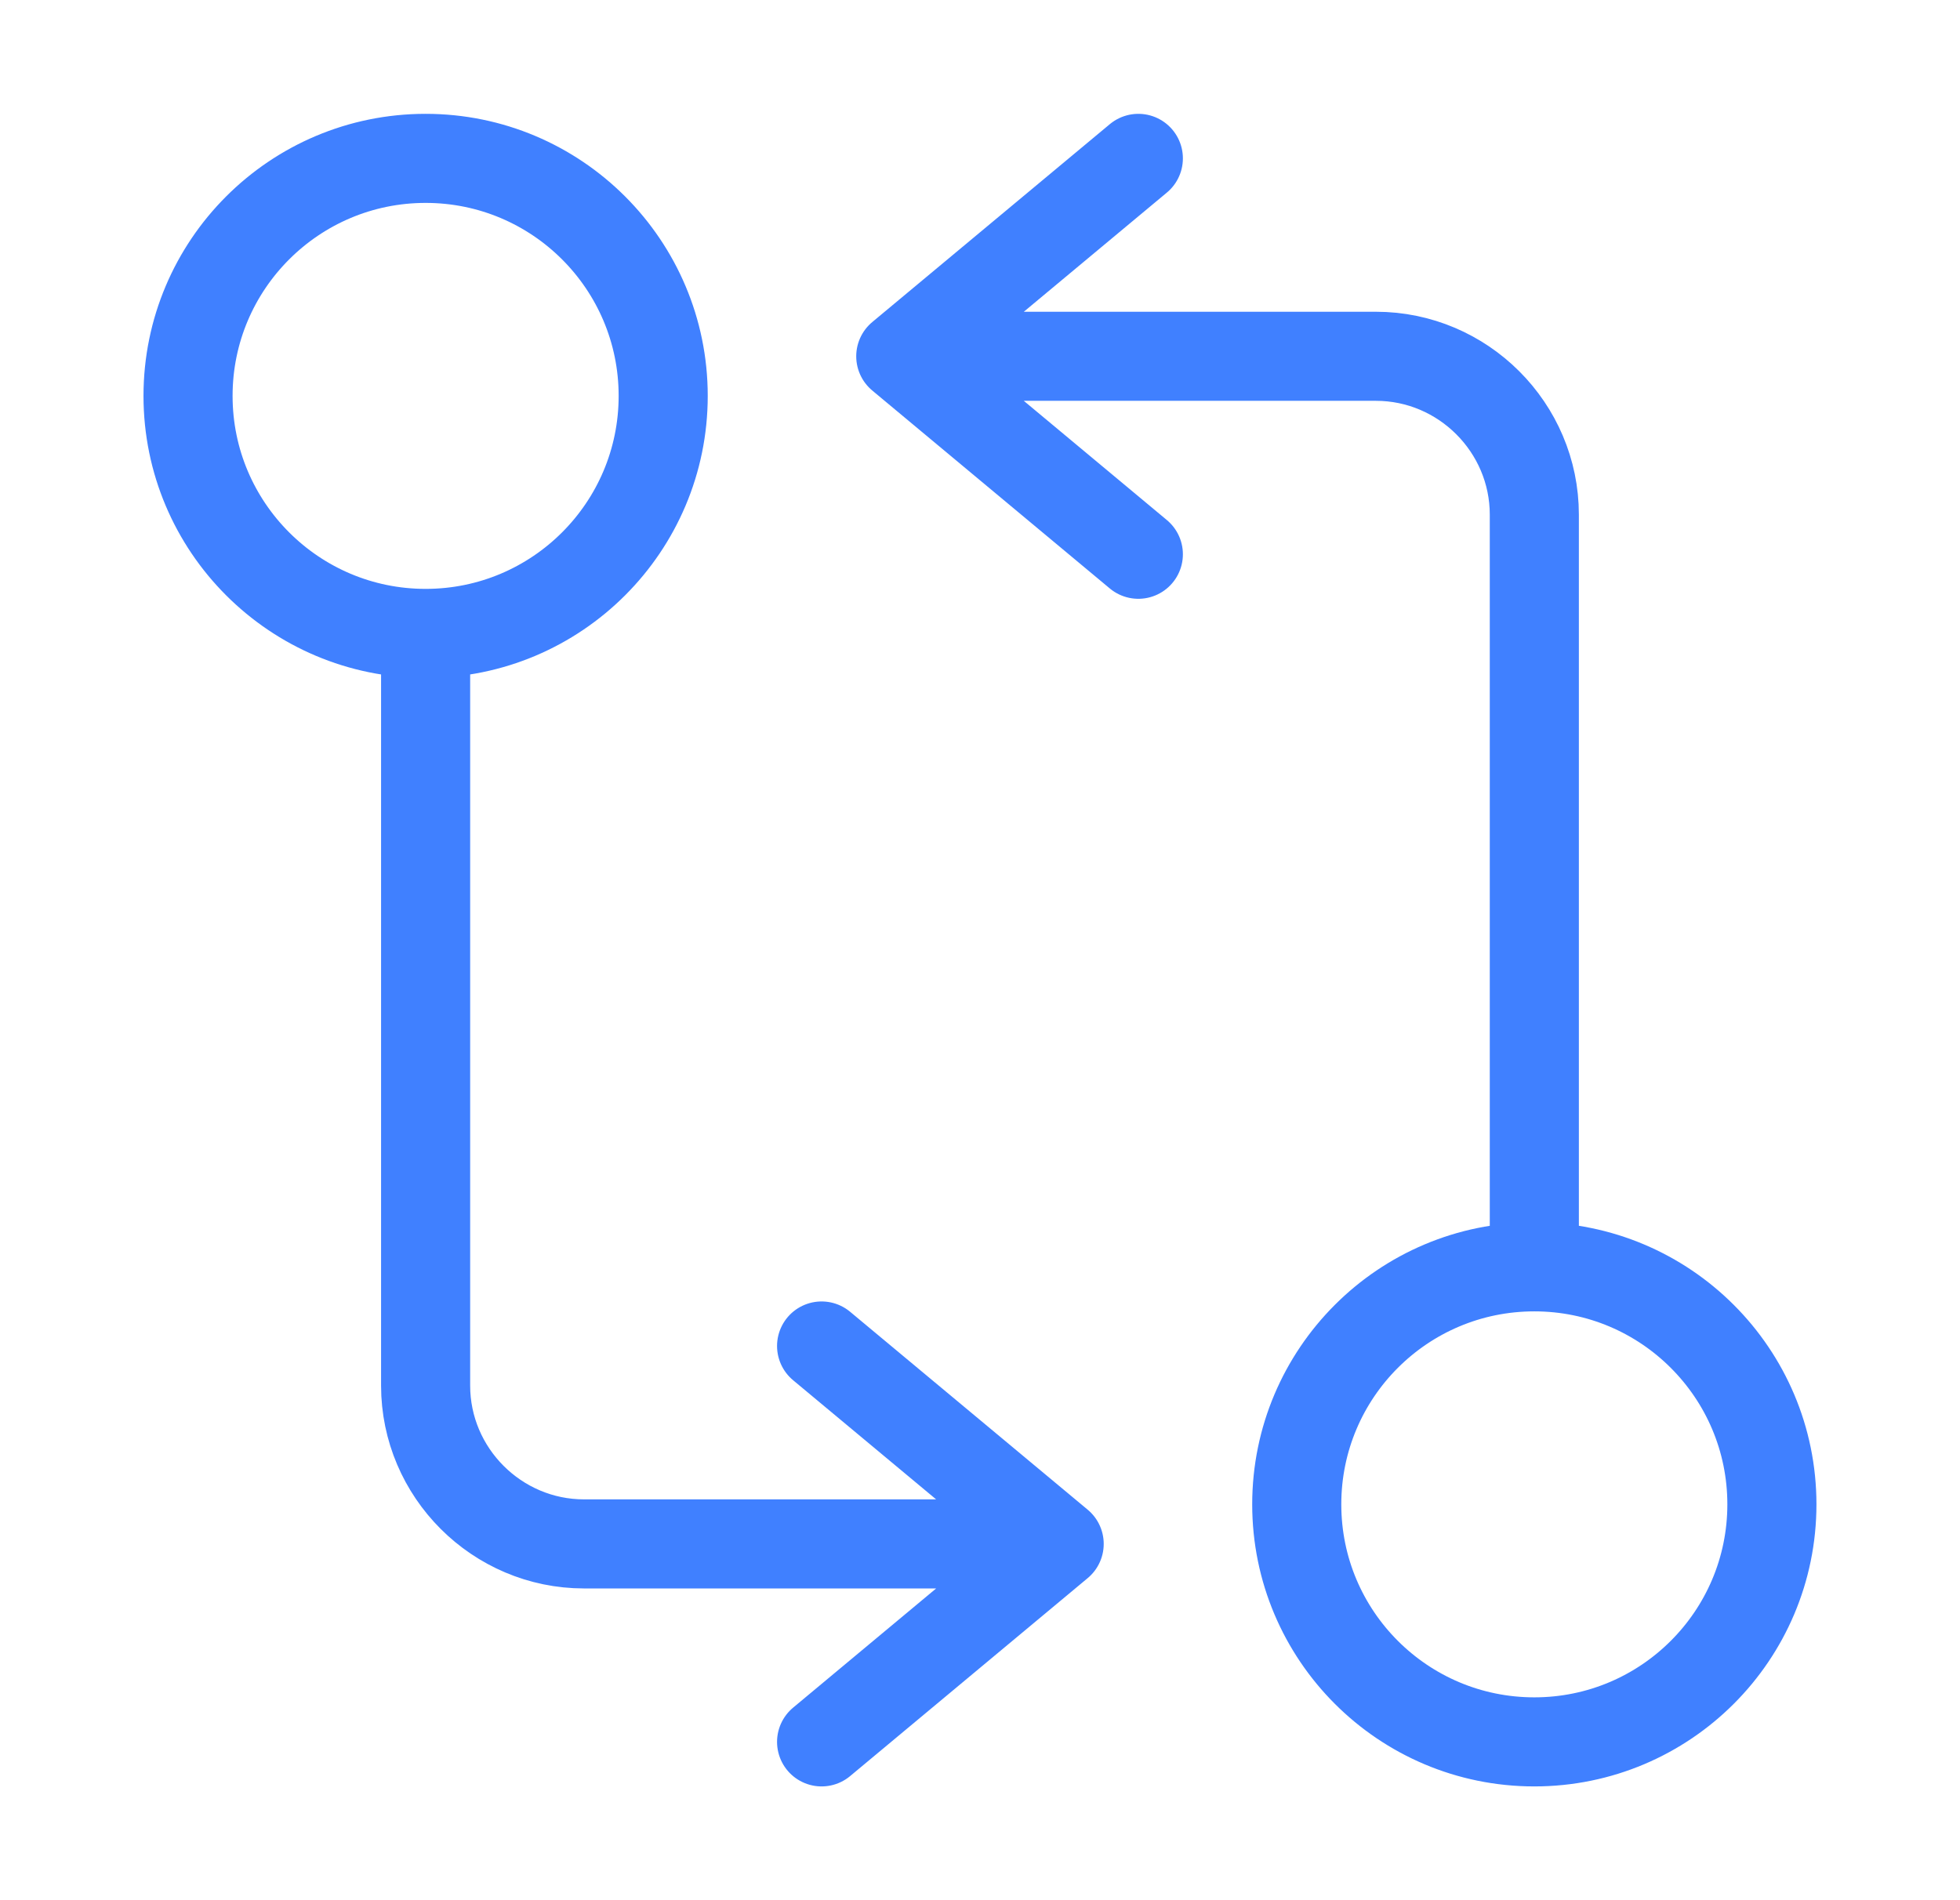 <?xml version="1.0" encoding="UTF-8"?>
<svg xmlns="http://www.w3.org/2000/svg" width="33" height="32" viewBox="0 0 33 32" fill="none">
  <path d="M25.833 21.334V8.667C25.833 7.2 24.633 6 23.166 6H15.833M25.833 21.334C23.623 21.334 21.833 23.125 21.833 25.334C21.833 27.543 23.623 29.334 25.833 29.334C28.042 29.334 29.833 27.543 29.833 25.334C29.833 23.125 28.042 21.334 25.833 21.334ZM19.166 2.667L15.166 6L19.166 9.334M7.166 10.667V23.334C7.166 24.8 8.366 26 9.833 26H17.166M7.166 10.667C9.375 10.667 11.166 8.876 11.166 6.667C11.166 4.458 9.375 2.667 7.166 2.667C4.957 2.667 3.166 4.458 3.166 6.667C3.166 8.876 4.957 10.667 7.166 10.667ZM13.833 29.334L17.833 26L13.833 22.667" stroke="#4080FF" stroke-width="1.5" stroke-linecap="round" stroke-linejoin="round"></path>
</svg>
